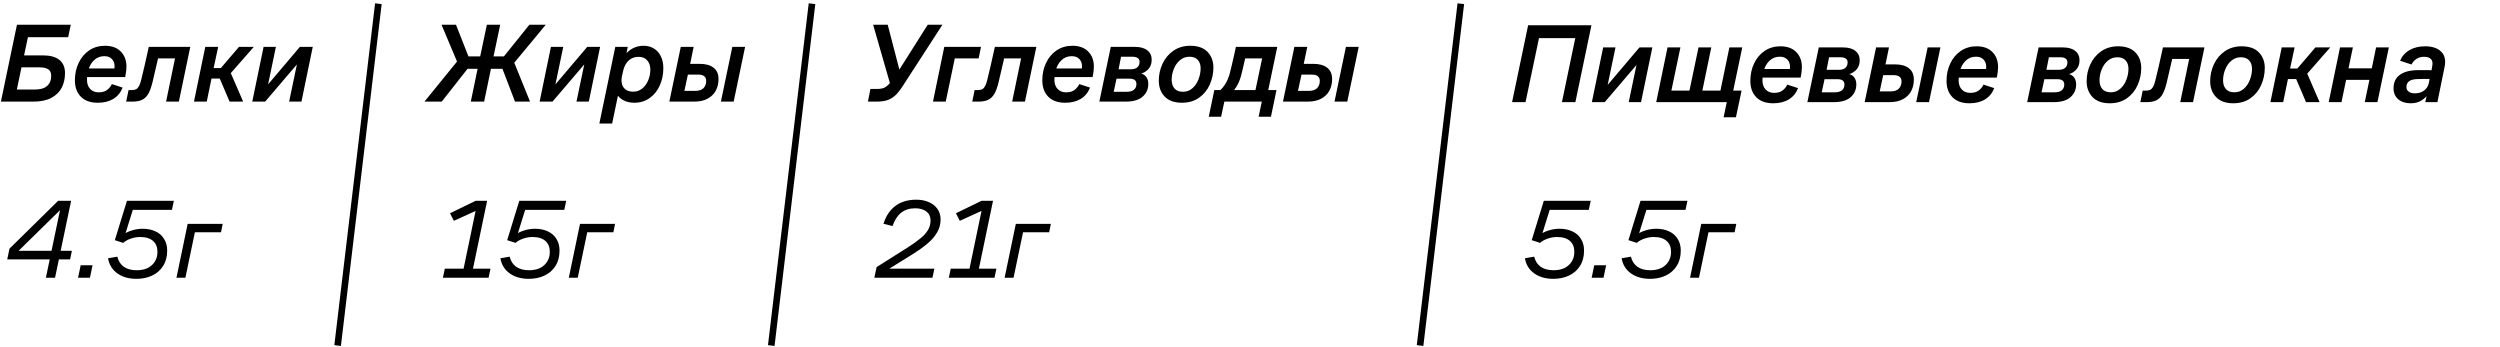 <?xml version="1.0" encoding="UTF-8"?> <svg xmlns="http://www.w3.org/2000/svg" width="979" height="136" viewBox="0 0 979 136" fill="none"><g clip-path="url(#clip0_365_17)"><path d="M6.641 9.688H27.715L26.697 14.557H10.935L9.43 21.686H16.824C19.657 21.686 21.797 22.276 23.243 23.456C24.719 24.637 25.457 26.364 25.457 28.636C25.457 30.762 25.029 32.665 24.173 34.348C23.317 36.001 21.959 37.329 20.1 38.332C18.27 39.306 15.923 39.793 13.06 39.793H0.354L6.641 9.688ZM13.725 35.056C15.85 35.056 17.429 34.584 18.462 33.639C19.524 32.695 20.056 31.396 20.056 29.743C20.056 28.533 19.687 27.677 18.949 27.175C18.211 26.644 17.06 26.378 15.495 26.378H8.412L6.597 35.056H13.725ZM38.272 40.236C35.439 40.236 33.24 39.454 31.675 37.889C30.111 36.296 29.329 34.156 29.329 31.47C29.329 28.961 29.816 26.688 30.79 24.652C31.764 22.586 33.136 20.948 34.907 19.738C36.708 18.527 38.774 17.922 41.106 17.922C43.762 17.922 45.828 18.675 47.304 20.18C48.78 21.686 49.518 23.648 49.518 26.069C49.518 27.19 49.355 28.563 49.031 30.186H33.446L34.243 29.256C34.125 29.905 34.066 30.57 34.066 31.248C34.066 32.754 34.48 33.949 35.306 34.835C36.132 35.72 37.254 36.163 38.671 36.163C39.969 36.163 41.032 35.868 41.858 35.277C42.685 34.687 43.334 33.905 43.806 32.931L48.012 34.303C47.274 36.222 46.064 37.698 44.382 38.731C42.729 39.734 40.692 40.236 38.272 40.236ZM44.603 28.061C44.78 27.352 44.869 26.644 44.869 25.936C44.869 24.755 44.515 23.811 43.806 23.102C43.127 22.364 42.139 21.995 40.84 21.995C39.246 21.995 37.889 22.541 36.767 23.634C35.645 24.726 34.893 26.142 34.509 27.884L34.155 26.821H45.666L44.603 28.061ZM50.337 35.277H51.621C52.329 35.277 52.905 35.159 53.348 34.923C53.79 34.657 54.159 34.244 54.454 33.684C54.779 33.093 55.059 32.282 55.296 31.248C56.122 27.943 57.111 23.648 58.262 18.365H74.51L70.039 39.793H65.036L68.533 22.881H61.892C61.154 25.98 60.431 29.079 59.723 32.178C59.25 34.126 58.705 35.646 58.085 36.738C57.465 37.801 56.653 38.583 55.65 39.085C54.676 39.557 53.392 39.793 51.798 39.793H49.407L50.337 35.277ZM80.386 18.365H85.434L83.663 26.644H86.496L93.58 18.365H99.38L89.33 29.832L89.861 27.441L95.218 39.793H89.906L86.053 30.762H82.822L80.962 39.793H75.959L80.386 18.365ZM103.215 18.365H108.041L104.765 34.082H104.101L117.427 18.365H122.474L118.046 39.793H113.221L116.453 24.342H117.028L103.835 39.793H98.788L103.215 18.365Z" fill="black"></path><path d="M148.171 1.45L132.212 135.316" stroke="black" stroke-width="2.593"></path><path d="M179.673 23.235L179.541 25.449L172.9 9.688H178.567L183.437 22.084H188.041L190.653 9.688H195.877L193.265 22.084H197.338L207.3 9.688H213.719L200.836 25.227L200.703 22.881L207.566 39.793H201.678L196.763 26.954H192.247L189.591 39.793H184.367L187.023 26.954H183.082L172.988 39.793H166.214L179.673 23.235ZM215.742 18.365H220.568L217.292 34.082H216.628L229.954 18.365H235.001L230.574 39.793H225.747L228.98 24.342H229.555L216.362 39.793H211.315L215.742 18.365ZM240.948 18.365H245.818L245.11 21.951L244.888 21.376C245.627 20.372 246.615 19.546 247.855 18.896C249.094 18.247 250.482 17.922 252.016 17.922C253.551 17.922 254.894 18.276 256.046 18.985C257.226 19.693 258.141 20.712 258.79 22.04C259.44 23.368 259.764 24.917 259.764 26.688C259.764 29.168 259.292 31.44 258.348 33.506C257.433 35.572 256.105 37.211 254.363 38.421C252.651 39.631 250.674 40.236 248.43 40.236C246.777 40.236 245.346 39.911 244.136 39.262C242.926 38.613 242.07 37.801 241.568 36.827L242.144 36.738L239.708 48.382H234.706L240.948 18.365ZM247.988 35.897C249.257 35.897 250.393 35.514 251.397 34.746C252.43 33.949 253.227 32.887 253.788 31.558C254.378 30.201 254.673 28.755 254.673 27.22C254.673 25.744 254.259 24.549 253.433 23.634C252.636 22.718 251.53 22.261 250.113 22.261C248.991 22.261 248.017 22.497 247.191 22.969C246.365 23.442 245.685 24.106 245.154 24.962C244.623 25.788 244.239 26.747 244.003 27.84L243.516 30.053C243.31 31.145 243.339 32.149 243.605 33.064C243.87 33.949 244.372 34.643 245.11 35.145C245.877 35.646 246.836 35.897 247.988 35.897ZM266.587 18.365H271.634L270.262 25.006H274.025C276.356 25.006 278.157 25.508 279.426 26.511C280.725 27.515 281.374 29.005 281.374 30.983C281.374 32.606 281.035 34.082 280.356 35.41C279.677 36.738 278.614 37.801 277.168 38.598C275.751 39.395 273.966 39.793 271.811 39.793H262.115L266.587 18.365ZM272.209 35.587C273.686 35.587 274.778 35.233 275.486 34.525C276.194 33.787 276.548 32.828 276.548 31.647C276.548 30.85 276.283 30.245 275.751 29.832C275.249 29.419 274.438 29.212 273.317 29.212H269.376L268.004 35.587H272.209ZM286.776 18.365H291.778L287.307 39.793H282.304L286.776 18.365Z" fill="black"></path><path d="M317.983 1.45L302.025 135.316" stroke="black" stroke-width="2.593"></path><path d="M340.854 34.835H343.466C344.853 34.835 345.931 34.599 346.698 34.126C347.495 33.654 348.336 32.813 349.221 31.603L350.24 30.097L348.956 34.17L341.917 9.688H347.628L352.454 28.238H351.568L363.301 9.688H369.056L353.605 33.551C352.572 35.174 351.583 36.428 350.639 37.314C349.694 38.199 348.646 38.834 347.495 39.218C346.344 39.601 344.927 39.793 343.245 39.793H339.88L340.854 34.835ZM369.775 18.365H384.163L383.234 22.881H373.892L370.35 39.793H365.348L369.775 18.365ZM381.664 35.277H382.947C383.656 35.277 384.232 35.159 384.674 34.923C385.117 34.657 385.486 34.244 385.781 33.684C386.106 33.093 386.386 32.282 386.622 31.248C387.448 27.943 388.438 23.648 389.588 18.365H405.837L401.365 39.793H396.362L399.86 22.881H393.219C392.481 25.98 391.758 29.079 391.05 32.178C390.577 34.126 390.031 35.646 389.411 36.738C388.792 37.801 387.98 38.583 386.976 39.085C386.002 39.557 384.718 39.793 383.125 39.793H380.734L381.664 35.277ZM417.114 40.236C414.281 40.236 412.082 39.454 410.518 37.889C408.954 36.296 408.171 34.156 408.171 31.47C408.171 28.961 408.659 26.688 409.632 24.652C410.607 22.586 411.979 20.948 413.75 19.738C415.55 18.527 417.616 17.922 419.948 17.922C422.605 17.922 424.67 18.675 426.146 20.18C427.622 21.686 428.36 23.648 428.36 26.069C428.36 27.19 428.198 28.563 427.873 30.186H412.289L413.086 29.256C412.967 29.905 412.908 30.57 412.908 31.248C412.908 32.754 413.322 33.949 414.148 34.835C414.975 35.72 416.096 36.163 417.513 36.163C418.812 36.163 419.874 35.868 420.701 35.277C421.527 34.687 422.177 33.905 422.648 32.931L426.855 34.303C426.117 36.222 424.906 37.698 423.224 38.731C421.571 39.734 419.535 40.236 417.114 40.236ZM423.445 28.061C423.623 27.352 423.711 26.644 423.711 25.936C423.711 24.755 423.357 23.811 422.648 23.102C421.97 22.364 420.981 21.995 419.682 21.995C418.089 21.995 416.731 22.541 415.609 23.634C414.488 24.726 413.735 26.142 413.351 27.884L412.997 26.821H424.508L423.445 28.061ZM434.974 18.365H444.537C446.603 18.365 448.197 18.823 449.319 19.738C450.44 20.623 451.001 21.848 451.001 23.412C451.001 25.065 450.425 26.423 449.274 27.485C448.123 28.548 446.721 29.064 445.068 29.035L445.157 28.592C446.692 28.592 447.828 28.976 448.566 29.743C449.304 30.511 449.673 31.544 449.673 32.842C449.673 34.879 448.935 36.547 447.459 37.845C446.013 39.144 443.785 39.793 440.774 39.793H430.502L434.974 18.365ZM441.216 35.941C442.486 35.941 443.43 35.676 444.05 35.145C444.699 34.613 445.024 33.861 445.024 32.887C445.024 32.208 444.803 31.691 444.36 31.337C443.917 30.983 443.223 30.806 442.279 30.806H437.232L436.125 35.941H441.216ZM442.766 27.131C443.917 27.131 444.788 26.88 445.378 26.378C445.969 25.847 446.264 25.124 446.264 24.209C446.264 23.56 446.028 23.073 445.555 22.748C445.113 22.394 444.404 22.217 443.43 22.217H439.003L438.029 27.131H442.766ZM462.859 40.236C459.878 40.236 457.62 39.424 456.085 37.801C454.55 36.178 453.783 34.111 453.783 31.603C453.783 29.271 454.27 27.057 455.244 24.962C456.218 22.866 457.635 21.169 459.494 19.87C461.383 18.572 463.582 17.922 466.091 17.922C469.072 17.922 471.33 18.719 472.864 20.313C474.399 21.907 475.167 23.943 475.167 26.423C475.167 28.755 474.694 30.983 473.75 33.108C472.835 35.204 471.448 36.916 469.588 38.244C467.729 39.572 465.486 40.236 462.859 40.236ZM463.257 35.941C464.674 35.941 465.899 35.484 466.932 34.569C467.994 33.654 468.791 32.488 469.323 31.071C469.883 29.625 470.164 28.179 470.164 26.733C470.164 25.375 469.795 24.283 469.057 23.456C468.319 22.63 467.227 22.217 465.781 22.217C464.394 22.217 463.169 22.66 462.106 23.545C461.044 24.43 460.232 25.581 459.671 26.998C459.11 28.386 458.83 29.817 458.83 31.293C458.83 32.68 459.199 33.802 459.937 34.657C460.675 35.514 461.782 35.941 463.257 35.941ZM475.52 35.277H477.867C478.634 34.599 479.313 33.757 479.904 32.754C480.523 31.75 481.025 30.629 481.409 29.389C481.881 27.618 482.531 24.903 483.357 21.243C483.564 20.298 483.77 19.339 483.977 18.365H500.181L496.639 35.277H499.871L497.701 45.726H492.876L494.115 39.793H479.461L478.177 45.726H473.351L475.52 35.277ZM491.636 35.277L494.248 22.881H487.607C486.78 26.57 486.22 28.917 485.925 29.92C485.364 31.957 484.478 33.743 483.268 35.277H491.636ZM506.875 18.365H511.921L510.549 25.006H514.312C516.644 25.006 518.445 25.508 519.714 26.511C521.012 27.515 521.661 29.005 521.661 30.983C521.661 32.606 521.322 34.082 520.643 35.41C519.965 36.738 518.902 37.801 517.456 38.598C516.039 39.395 514.253 39.793 512.099 39.793H502.403L506.875 18.365ZM512.497 35.587C513.973 35.587 515.065 35.233 515.773 34.525C516.482 33.787 516.836 32.828 516.836 31.647C516.836 30.85 516.57 30.245 516.039 29.832C515.537 29.419 514.726 29.212 513.604 29.212H509.663L508.291 35.587H512.497ZM527.063 18.365H532.066L527.595 39.793H522.592L527.063 18.365Z" fill="black"></path><path d="M572.058 1.45L556.098 135.316" stroke="black" stroke-width="2.593"></path><path d="M174.193 105.207H181.542L186.412 81.787L187.431 82.053L177.735 86.48L176.23 83.514L186.235 78.644H190.751L185.217 105.207H192.079L191.327 108.749H173.44L174.193 105.207ZM207.07 109.192C204.059 109.192 201.551 108.469 199.544 107.022C197.566 105.576 196.371 103.613 195.957 101.134L199.588 100.514C200.001 102.226 200.842 103.54 202.111 104.455C203.41 105.37 205.107 105.827 207.203 105.827C208.856 105.827 210.287 105.532 211.497 104.942C212.707 104.322 213.637 103.481 214.286 102.418C214.965 101.326 215.305 100.072 215.305 98.655C215.305 96.796 214.729 95.364 213.578 94.361C212.427 93.328 210.744 92.811 208.531 92.811C207.321 92.811 206.111 93.018 204.901 93.431C203.69 93.844 202.687 94.405 201.89 95.113L198.614 94.051L203.351 78.644H221.724L220.971 82.186H205.21L205.875 81.477L202.51 92.28L201.801 92.014C202.716 91.247 203.867 90.656 205.255 90.243C206.671 89.8 208.088 89.579 209.505 89.579C211.394 89.579 213.061 89.918 214.508 90.597C215.954 91.247 217.075 92.221 217.872 93.519C218.699 94.788 219.112 96.323 219.112 98.124C219.112 100.485 218.581 102.492 217.518 104.145C216.485 105.798 215.054 107.052 213.224 107.908C211.423 108.764 209.372 109.192 207.07 109.192ZM227.13 87.675H240.855L240.191 90.951H229.964L226.245 108.749H222.747L227.13 87.675Z" fill="black"></path><path d="M23.86 80.592L25.011 80.813L5.531 99.939L5.664 98.212H28.154L27.446 101.577H2.831L3.716 97.371L22.753 78.644H27.845L21.558 108.749H17.972L23.86 80.592ZM31.59 103.879H36.239L35.22 108.749H30.572L31.59 103.879ZM53.427 109.192C50.416 109.192 47.907 108.469 45.9 107.022C43.923 105.576 42.727 103.613 42.314 101.134L45.945 100.514C46.358 102.226 47.199 103.54 48.468 104.455C49.767 105.37 51.464 105.827 53.559 105.827C55.212 105.827 56.644 105.532 57.854 104.942C59.064 104.322 59.994 103.481 60.643 102.418C61.322 101.326 61.661 100.072 61.661 98.655C61.661 96.796 61.086 95.364 59.935 94.361C58.784 93.328 57.101 92.811 54.888 92.811C53.678 92.811 52.467 93.018 51.257 93.431C50.047 93.844 49.044 94.405 48.247 95.113L44.971 94.051L49.708 78.644H68.081L67.328 82.186H51.567L52.231 81.477L48.867 92.28L48.158 92.014C49.073 91.247 50.224 90.656 51.611 90.243C53.028 89.8 54.445 89.579 55.862 89.579C57.751 89.579 59.418 89.918 60.864 90.597C62.311 91.247 63.432 92.221 64.229 93.519C65.056 94.788 65.469 96.323 65.469 98.124C65.469 100.485 64.938 102.492 63.875 104.145C62.842 105.798 61.41 107.052 59.581 107.908C57.78 108.764 55.729 109.192 53.427 109.192ZM73.487 87.675H87.212L86.548 90.951H76.321L72.602 108.749H69.104L73.487 87.675Z" fill="black"></path><path d="M343.279 104.587L355.144 97.105C357.417 95.659 359.202 94.39 360.501 93.298C361.829 92.206 362.803 91.114 363.423 90.022C364.072 88.9 364.397 87.675 364.397 86.347C364.397 84.842 363.866 83.676 362.803 82.85C361.74 81.994 360.265 81.566 358.376 81.566C356.162 81.566 354.317 82.156 352.842 83.337C351.395 84.517 350.289 86.244 349.521 88.516L345.979 87.631C346.894 84.621 348.429 82.304 350.584 80.68C352.738 79.028 355.483 78.201 358.818 78.201C360.707 78.201 362.36 78.526 363.777 79.175C365.223 79.795 366.345 80.695 367.142 81.876C367.939 83.027 368.337 84.384 368.337 85.949C368.337 87.749 367.894 89.417 367.009 90.951C366.153 92.486 364.899 93.947 363.246 95.335C361.622 96.722 359.483 98.242 356.826 99.894L345.758 106.757L345.315 105.207H365.902L365.149 108.749H342.393L343.279 104.587ZM372.31 105.207H379.659L384.529 81.787L385.548 82.053L375.852 86.48L374.347 83.514L384.352 78.644H388.868L383.334 105.207H390.196L389.444 108.749H371.557L372.31 105.207ZM397.793 87.675H411.518L410.854 90.951H400.627L396.908 108.749H393.41L397.793 87.675Z" fill="black"></path><path d="M608.274 109.192C605.263 109.192 602.755 108.469 600.748 107.022C598.77 105.576 597.575 103.613 597.161 101.134L600.792 100.514C601.205 102.226 602.046 103.54 603.315 104.455C604.614 105.37 606.311 105.827 608.407 105.827C610.06 105.827 611.491 105.532 612.701 104.942C613.911 104.322 614.841 103.481 615.49 102.418C616.169 101.326 616.509 100.072 616.509 98.655C616.509 96.796 615.933 95.364 614.782 94.361C613.631 93.328 611.948 92.811 609.735 92.811C608.525 92.811 607.315 93.018 606.105 93.431C604.894 93.844 603.891 94.405 603.094 95.113L599.818 94.051L604.555 78.644H622.928L622.175 82.186H606.414L607.079 81.477L603.714 92.28L603.005 92.014C603.92 91.247 605.071 90.656 606.459 90.243C607.875 89.8 609.292 89.579 610.709 89.579C612.598 89.579 614.265 89.918 615.712 90.597C617.158 91.247 618.279 92.221 619.076 93.519C619.903 94.788 620.316 96.323 620.316 98.124C620.316 100.485 619.785 102.492 618.722 104.145C617.689 105.798 616.258 107.052 614.428 107.908C612.627 108.764 610.576 109.192 608.274 109.192ZM624.311 103.879H628.959L627.941 108.749H623.293L624.311 103.879ZM646.148 109.192C643.137 109.192 640.628 108.469 638.621 107.022C636.644 105.576 635.448 103.613 635.035 101.134L638.665 100.514C639.079 102.226 639.92 103.54 641.189 104.455C642.488 105.37 644.185 105.827 646.28 105.827C647.933 105.827 649.365 105.532 650.575 104.942C651.785 104.322 652.715 103.481 653.364 102.418C654.043 101.326 654.382 100.072 654.382 98.655C654.382 96.796 653.807 95.364 652.656 94.361C651.504 93.328 649.822 92.811 647.609 92.811C646.398 92.811 645.188 93.018 643.978 93.431C642.768 93.844 641.765 94.405 640.968 95.113L637.691 94.051L642.429 78.644H660.802L660.049 82.186H644.288L644.952 81.477L641.587 92.28L640.879 92.014C641.794 91.247 642.945 90.656 644.332 90.243C645.749 89.8 647.166 89.579 648.583 89.579C650.471 89.579 652.139 89.918 653.585 90.597C655.032 91.247 656.153 92.221 656.95 93.519C657.776 94.788 658.19 96.323 658.19 98.124C658.19 100.485 657.658 102.492 656.596 104.145C655.563 105.798 654.131 107.052 652.301 107.908C650.501 108.764 648.45 109.192 646.148 109.192ZM666.208 87.675H679.933L679.268 90.951H669.042L665.323 108.749H661.825L666.208 87.675Z" fill="black"></path><path d="M598.413 9.895H623.206L616.919 40H611.651L616.875 14.942H602.663L597.395 40H592.127L598.413 9.895ZM627.799 18.572H632.625L629.349 34.289H628.685L642.011 18.572H647.058L642.63 40H637.805L641.037 24.549H641.612L628.419 40H623.372L627.799 18.572ZM676.204 40H648.578L653.005 18.572H658.052L654.51 35.484H661.594L665.136 18.572H670.138L666.641 35.484H673.724L677.222 18.572H682.269L678.727 35.484H682.003L679.79 45.932H674.964L676.204 40ZM694.378 40.443C691.544 40.443 689.345 39.661 687.781 38.096C686.217 36.502 685.435 34.363 685.435 31.677C685.435 29.168 685.922 26.895 686.896 24.859C687.87 22.793 689.242 21.155 691.013 19.945C692.813 18.735 694.879 18.129 697.211 18.129C699.867 18.129 701.933 18.882 703.409 20.387C704.885 21.893 705.623 23.855 705.623 26.276C705.623 27.397 705.46 28.77 705.136 30.393H689.552L690.349 29.463C690.231 30.113 690.172 30.777 690.172 31.455C690.172 32.961 690.585 34.156 691.411 35.041C692.238 35.927 693.359 36.37 694.776 36.37C696.075 36.37 697.137 36.075 697.964 35.484C698.79 34.894 699.439 34.112 699.912 33.138L704.117 34.51C703.38 36.429 702.17 37.904 700.487 38.938C698.834 39.941 696.798 40.443 694.378 40.443ZM700.709 28.268C700.886 27.559 700.974 26.851 700.974 26.143C700.974 24.962 700.62 24.018 699.912 23.309C699.233 22.571 698.244 22.203 696.945 22.203C695.352 22.203 693.994 22.748 692.872 23.841C691.751 24.933 690.998 26.349 690.614 28.091L690.26 27.028H701.771L700.709 28.268ZM712.237 18.572H721.799C723.866 18.572 725.459 19.03 726.581 19.945C727.702 20.83 728.263 22.055 728.263 23.619C728.263 25.272 727.688 26.63 726.537 27.692C725.386 28.755 723.984 29.271 722.331 29.242L722.419 28.799C723.954 28.799 725.09 29.183 725.828 29.95C726.566 30.718 726.935 31.751 726.935 33.049C726.935 35.086 726.197 36.753 724.721 38.052C723.275 39.351 721.047 40 718.036 40H707.765L712.237 18.572ZM718.479 36.148C719.748 36.148 720.693 35.883 721.312 35.351C721.962 34.82 722.286 34.068 722.286 33.093C722.286 32.415 722.065 31.898 721.622 31.544C721.18 31.19 720.486 31.013 719.542 31.013H714.495L713.388 36.148H718.479ZM720.029 27.338C721.18 27.338 722.05 27.087 722.641 26.585C723.231 26.054 723.526 25.331 723.526 24.416C723.526 23.767 723.29 23.28 722.818 22.955C722.375 22.601 721.667 22.424 720.693 22.424H716.265L715.291 27.338H720.029ZM734.675 18.572H739.723L738.35 25.213H742.113C744.445 25.213 746.245 25.715 747.514 26.718C748.813 27.722 749.462 29.212 749.462 31.19C749.462 32.813 749.123 34.289 748.444 35.617C747.765 36.945 746.703 38.008 745.257 38.805C743.84 39.602 742.054 40 739.9 40H730.204L734.675 18.572ZM740.298 35.794C741.774 35.794 742.866 35.44 743.574 34.732C744.283 33.994 744.637 33.035 744.637 31.854C744.637 31.057 744.371 30.452 743.84 30.039C743.338 29.625 742.526 29.419 741.405 29.419H737.465L736.092 35.794H740.298ZM754.864 18.572H759.866L755.395 40H750.392L754.864 18.572ZM771.206 40.443C768.372 40.443 766.173 39.661 764.609 38.096C763.045 36.502 762.263 34.363 762.263 31.677C762.263 29.168 762.75 26.895 763.724 24.859C764.698 22.793 766.07 21.155 767.841 19.945C769.641 18.735 771.707 18.129 774.039 18.129C776.696 18.129 778.762 18.882 780.237 20.387C781.713 21.893 782.451 23.855 782.451 26.276C782.451 27.397 782.289 28.77 781.964 30.393H766.38L767.177 29.463C767.059 30.113 767 30.777 767 31.455C767 32.961 767.413 34.156 768.239 35.041C769.066 35.927 770.187 36.37 771.604 36.37C772.903 36.37 773.965 36.075 774.792 35.484C775.618 34.894 776.268 34.112 776.74 33.138L780.946 34.51C780.208 36.429 778.998 37.904 777.315 38.938C775.663 39.941 773.626 40.443 771.206 40.443ZM777.537 28.268C777.714 27.559 777.802 26.851 777.802 26.143C777.802 24.962 777.448 24.018 776.74 23.309C776.061 22.571 775.072 22.203 773.774 22.203C772.18 22.203 770.822 22.748 769.7 23.841C768.579 24.933 767.826 26.349 767.443 28.091L767.088 27.028H778.599L777.537 28.268ZM798.317 18.572H807.88C809.946 18.572 811.54 19.03 812.661 19.945C813.783 20.83 814.344 22.055 814.344 23.619C814.344 25.272 813.768 26.63 812.617 27.692C811.466 28.755 810.064 29.271 808.411 29.242L808.5 28.799C810.034 28.799 811.171 29.183 811.909 29.95C812.647 30.718 813.015 31.751 813.015 33.049C813.015 35.086 812.278 36.753 810.802 38.052C809.356 39.351 807.127 40 804.117 40H793.846L798.317 18.572ZM804.559 36.148C805.829 36.148 806.773 35.883 807.393 35.351C808.042 34.82 808.367 34.068 808.367 33.093C808.367 32.415 808.146 31.898 807.703 31.544C807.26 31.19 806.566 31.013 805.622 31.013H800.575L799.468 36.148H804.559ZM806.109 27.338C807.26 27.338 808.131 27.087 808.721 26.585C809.311 26.054 809.607 25.331 809.607 24.416C809.607 23.767 809.37 23.28 808.898 22.955C808.455 22.601 807.747 22.424 806.773 22.424H802.346L801.372 27.338H806.109ZM826.201 40.443C823.22 40.443 820.963 39.631 819.428 38.008C817.893 36.384 817.126 34.318 817.126 31.81C817.126 29.478 817.613 27.264 818.587 25.169C819.561 23.073 820.977 21.376 822.837 20.077C824.726 18.779 826.925 18.129 829.433 18.129C832.414 18.129 834.672 18.926 836.207 20.52C837.742 22.114 838.509 24.151 838.509 26.63C838.509 28.961 838.037 31.19 837.092 33.315C836.177 35.41 834.79 37.122 832.931 38.45C831.071 39.779 828.828 40.443 826.201 40.443ZM826.6 36.148C828.017 36.148 829.241 35.691 830.274 34.776C831.337 33.861 832.134 32.695 832.665 31.278C833.226 29.832 833.506 28.386 833.506 26.94C833.506 25.582 833.137 24.49 832.4 23.663C831.662 22.837 830.57 22.424 829.123 22.424C827.736 22.424 826.511 22.867 825.449 23.752C824.386 24.637 823.575 25.789 823.014 27.205C822.453 28.593 822.173 30.024 822.173 31.5C822.173 32.887 822.542 34.008 823.279 34.864C824.017 35.72 825.124 36.148 826.6 36.148ZM839.086 35.484H840.37C841.079 35.484 841.654 35.366 842.097 35.13C842.54 34.864 842.909 34.451 843.204 33.89C843.528 33.3 843.809 32.488 844.045 31.455C844.871 28.15 845.86 23.855 847.011 18.572H863.259L858.788 40H853.785L857.282 23.088H850.642C849.904 26.187 849.181 29.286 848.472 32.385C848 34.333 847.454 35.853 846.834 36.945C846.214 38.008 845.403 38.79 844.399 39.292C843.425 39.764 842.141 40 840.547 40H838.157L839.086 35.484ZM874.581 40.443C871.6 40.443 869.342 39.631 867.807 38.008C866.273 36.384 865.505 34.318 865.505 31.81C865.505 29.478 865.992 27.264 866.966 25.169C867.94 23.073 869.357 21.376 871.216 20.077C873.105 18.779 875.304 18.129 877.813 18.129C880.794 18.129 883.052 18.926 884.587 20.52C886.121 22.114 886.889 24.151 886.889 26.63C886.889 28.961 886.417 31.19 885.472 33.315C884.557 35.41 883.17 37.122 881.311 38.45C879.451 39.779 877.208 40.443 874.581 40.443ZM874.98 36.148C876.396 36.148 877.621 35.691 878.654 34.776C879.717 33.861 880.514 32.695 881.045 31.278C881.606 29.832 881.886 28.386 881.886 26.94C881.886 25.582 881.517 24.49 880.779 23.663C880.041 22.837 878.949 22.424 877.503 22.424C876.116 22.424 874.891 22.867 873.828 23.752C872.766 24.637 871.954 25.789 871.393 27.205C870.833 28.593 870.552 30.024 870.552 31.5C870.552 32.887 870.921 34.008 871.659 34.864C872.397 35.72 873.504 36.148 874.98 36.148ZM893.52 18.572H898.567L896.796 26.851H899.63L906.713 18.572H912.513L902.463 30.039L902.994 27.648L908.351 40H903.039L899.187 30.968H895.955L894.096 40H889.093L893.52 18.572ZM916.348 18.572H921.395L919.668 26.763H928.789L930.471 18.572H935.474L931.002 40H926.044L927.859 31.278H918.739L916.924 40H911.921L916.348 18.572ZM943.993 40.443C941.986 40.443 940.363 39.911 939.123 38.849C937.913 37.786 937.308 36.37 937.308 34.599C937.308 32.297 938.105 30.555 939.699 29.375C941.292 28.165 943.595 27.53 946.605 27.471C947.933 27.471 949.409 27.471 951.032 27.471C951.298 27.5 951.682 27.515 952.183 27.515L952.449 25.966C952.715 24.726 952.567 23.796 952.006 23.177C951.445 22.557 950.531 22.247 949.261 22.247C948.14 22.247 947.166 22.512 946.339 23.044C945.513 23.545 944.849 24.283 944.347 25.257L939.876 23.796C940.643 21.966 941.883 20.564 943.595 19.59C945.336 18.616 947.358 18.129 949.66 18.129C952.434 18.129 954.53 18.823 955.947 20.21C957.363 21.568 957.821 23.531 957.319 26.099L954.486 40H949.748L950.501 36.458L951.121 36.547C950.206 37.845 949.188 38.819 948.066 39.469C946.944 40.118 945.587 40.443 943.993 40.443ZM945.631 36.547C946.605 36.547 947.476 36.384 948.243 36.06C949.011 35.706 949.63 35.233 950.103 34.643C950.604 34.053 950.944 33.359 951.121 32.562L951.431 30.924C949.955 30.895 948.361 30.909 946.649 30.968C945.203 30.998 944.126 31.278 943.417 31.81C942.709 32.341 942.355 33.093 942.355 34.068C942.355 34.835 942.65 35.44 943.24 35.883C943.831 36.325 944.628 36.547 945.631 36.547Z" fill="black"></path></g><defs><clipPath id="clip0_365_17"><rect width="978.329" height="135.863" fill="white"></rect></clipPath></defs></svg> 